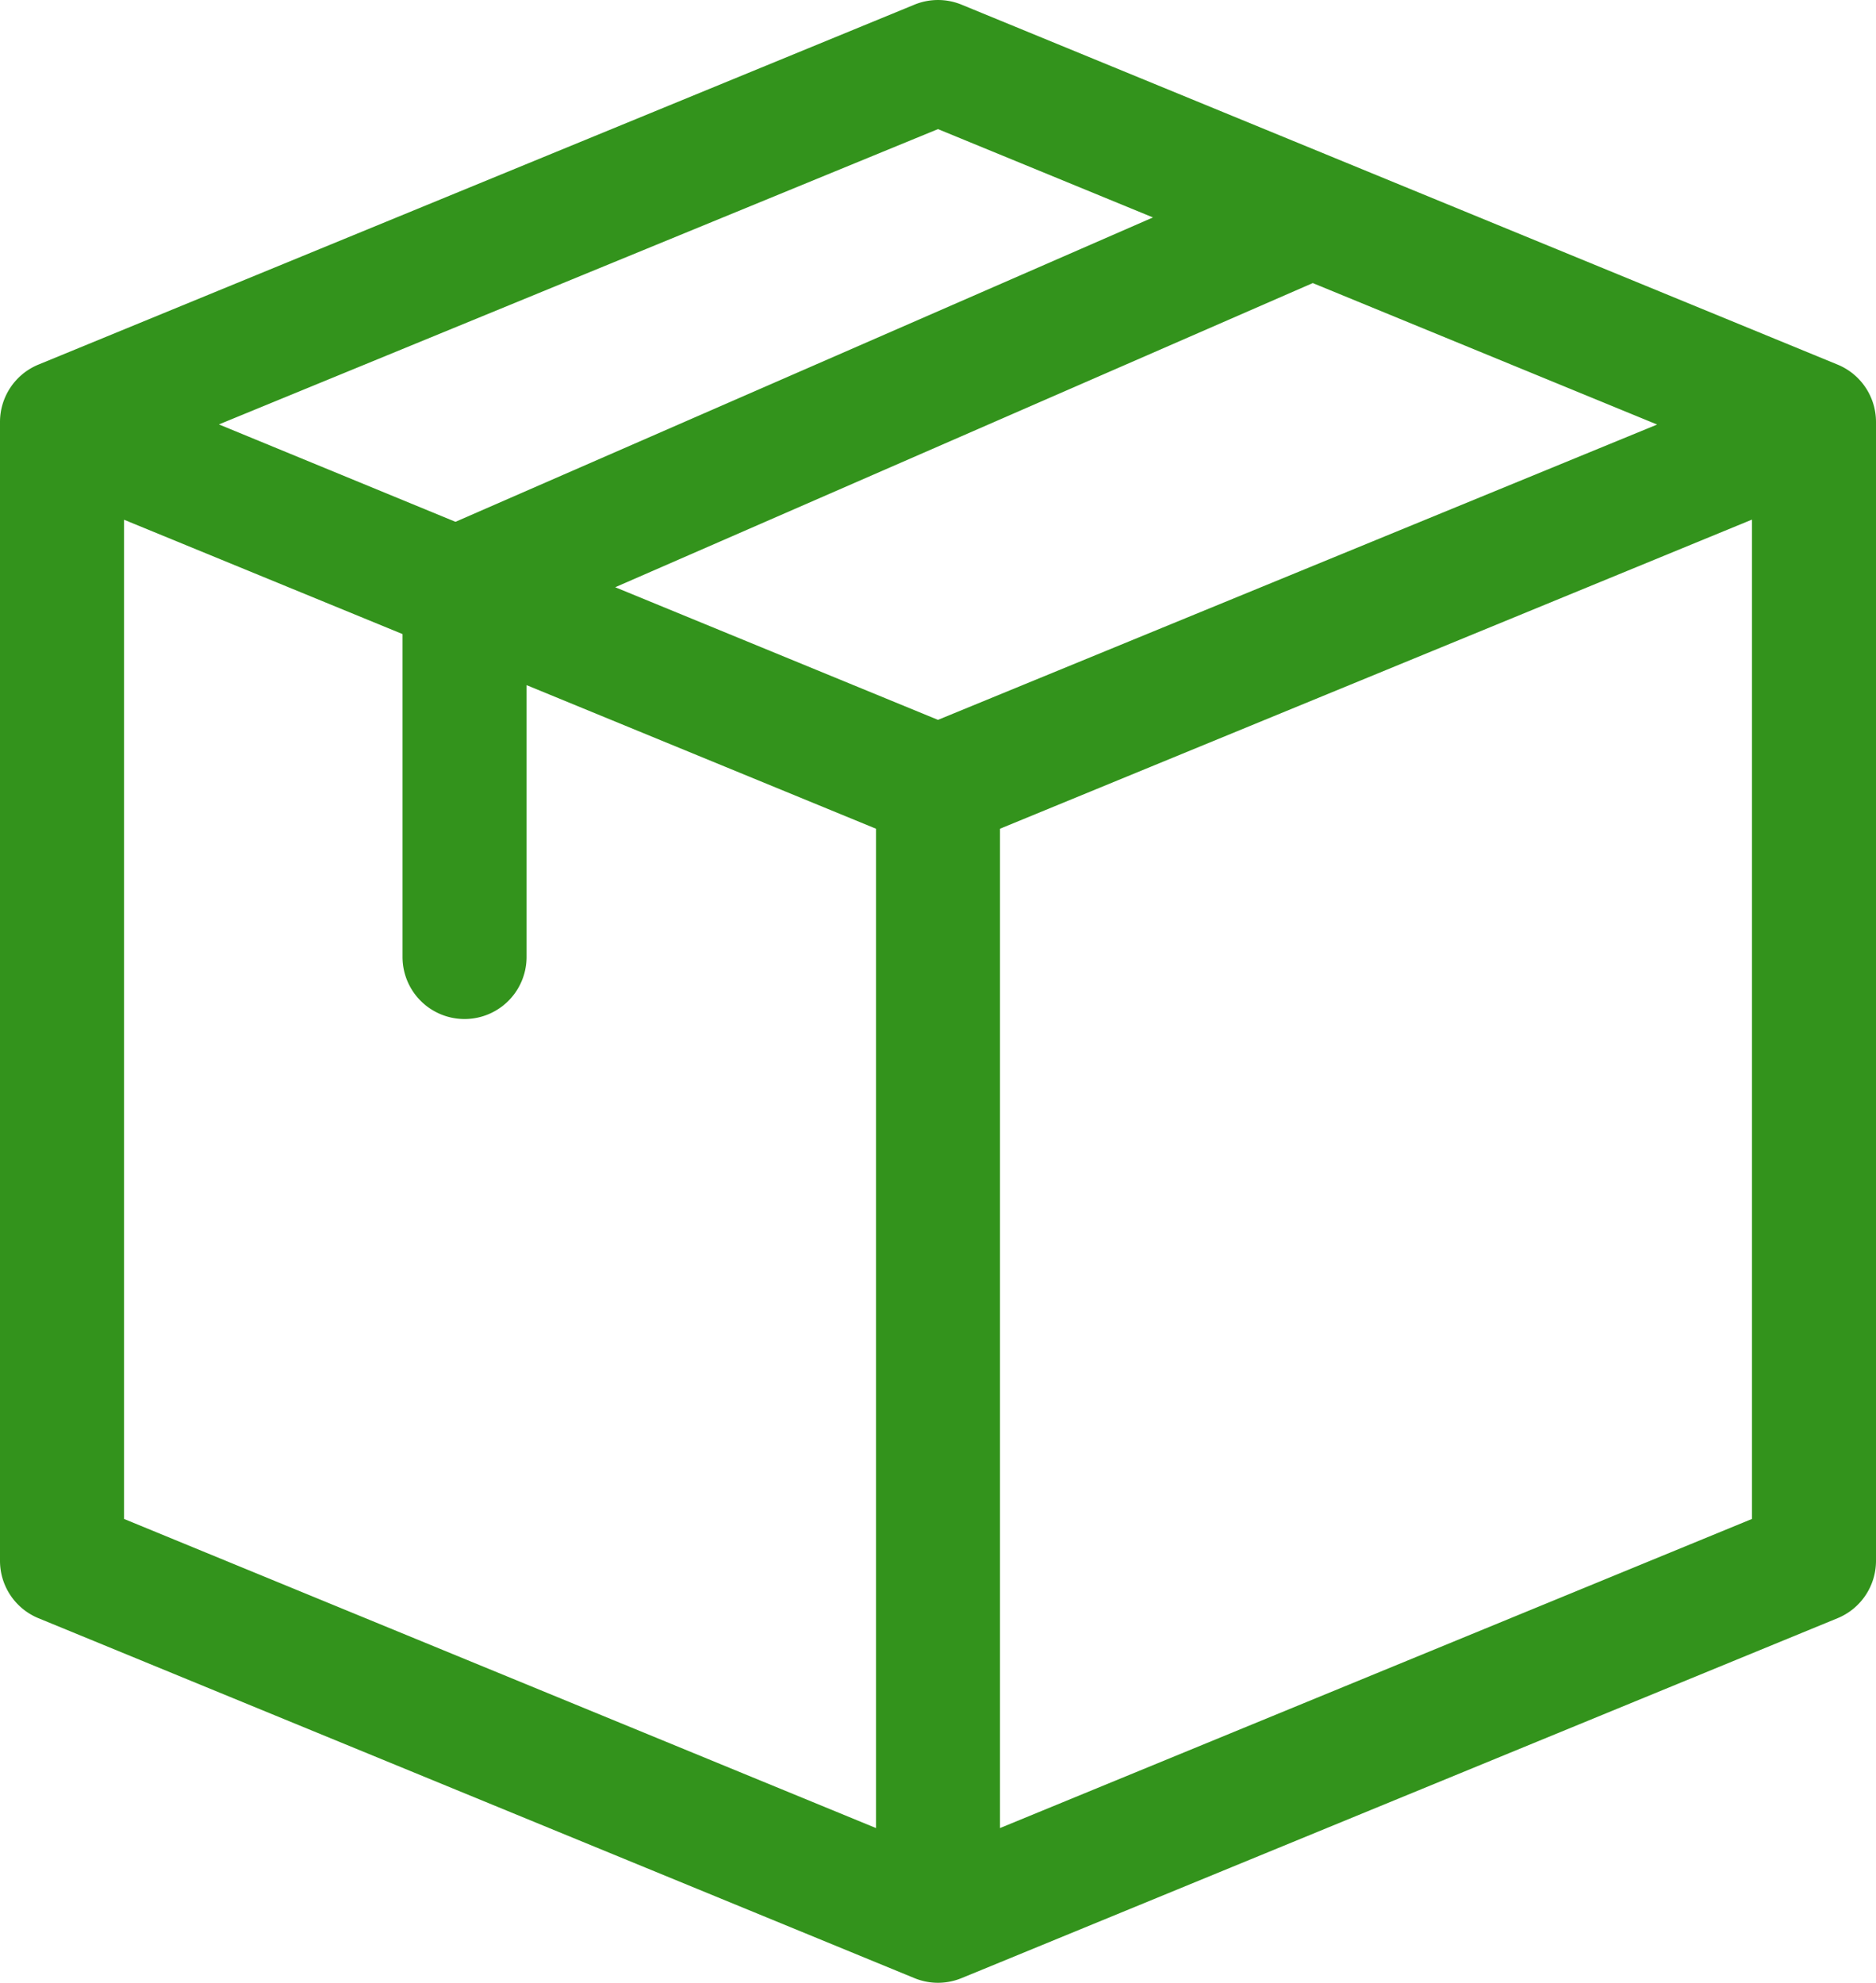 <svg viewBox="0 0 44.313 46.825" height="46.825" width="44.313" xmlns="http://www.w3.org/2000/svg">
  <path fill="#33931c" transform="translate(-13.719)" d="M58.032,9.965a1.465,1.465,0,0,0-.908-1.355L36.432.11a1.465,1.465,0,0,0-1.113,0L14.627,8.61a1.465,1.465,0,0,0-.908,1.355V36.86a1.465,1.465,0,0,0,.908,1.355l20.692,8.5a1.46,1.46,0,0,0,1.112,0c.018-.006-.766.315,20.693-8.5a1.465,1.465,0,0,0,.908-1.355ZM35.875,17l-7.624-3.132L44.728,6.685l8.134,3.341ZM16.649,12.274l6.578,2.7V22.6a1.465,1.465,0,1,0,2.93,0V16.18l8.254,3.391v23.6l-17.762-7.3ZM35.875,3.049l5.078,2.086L24.478,12.323l-5.588-2.3ZM37.34,19.571l17.762-7.3v23.6l-17.762,7.3Z" id="icon-box"></path>
</svg>
